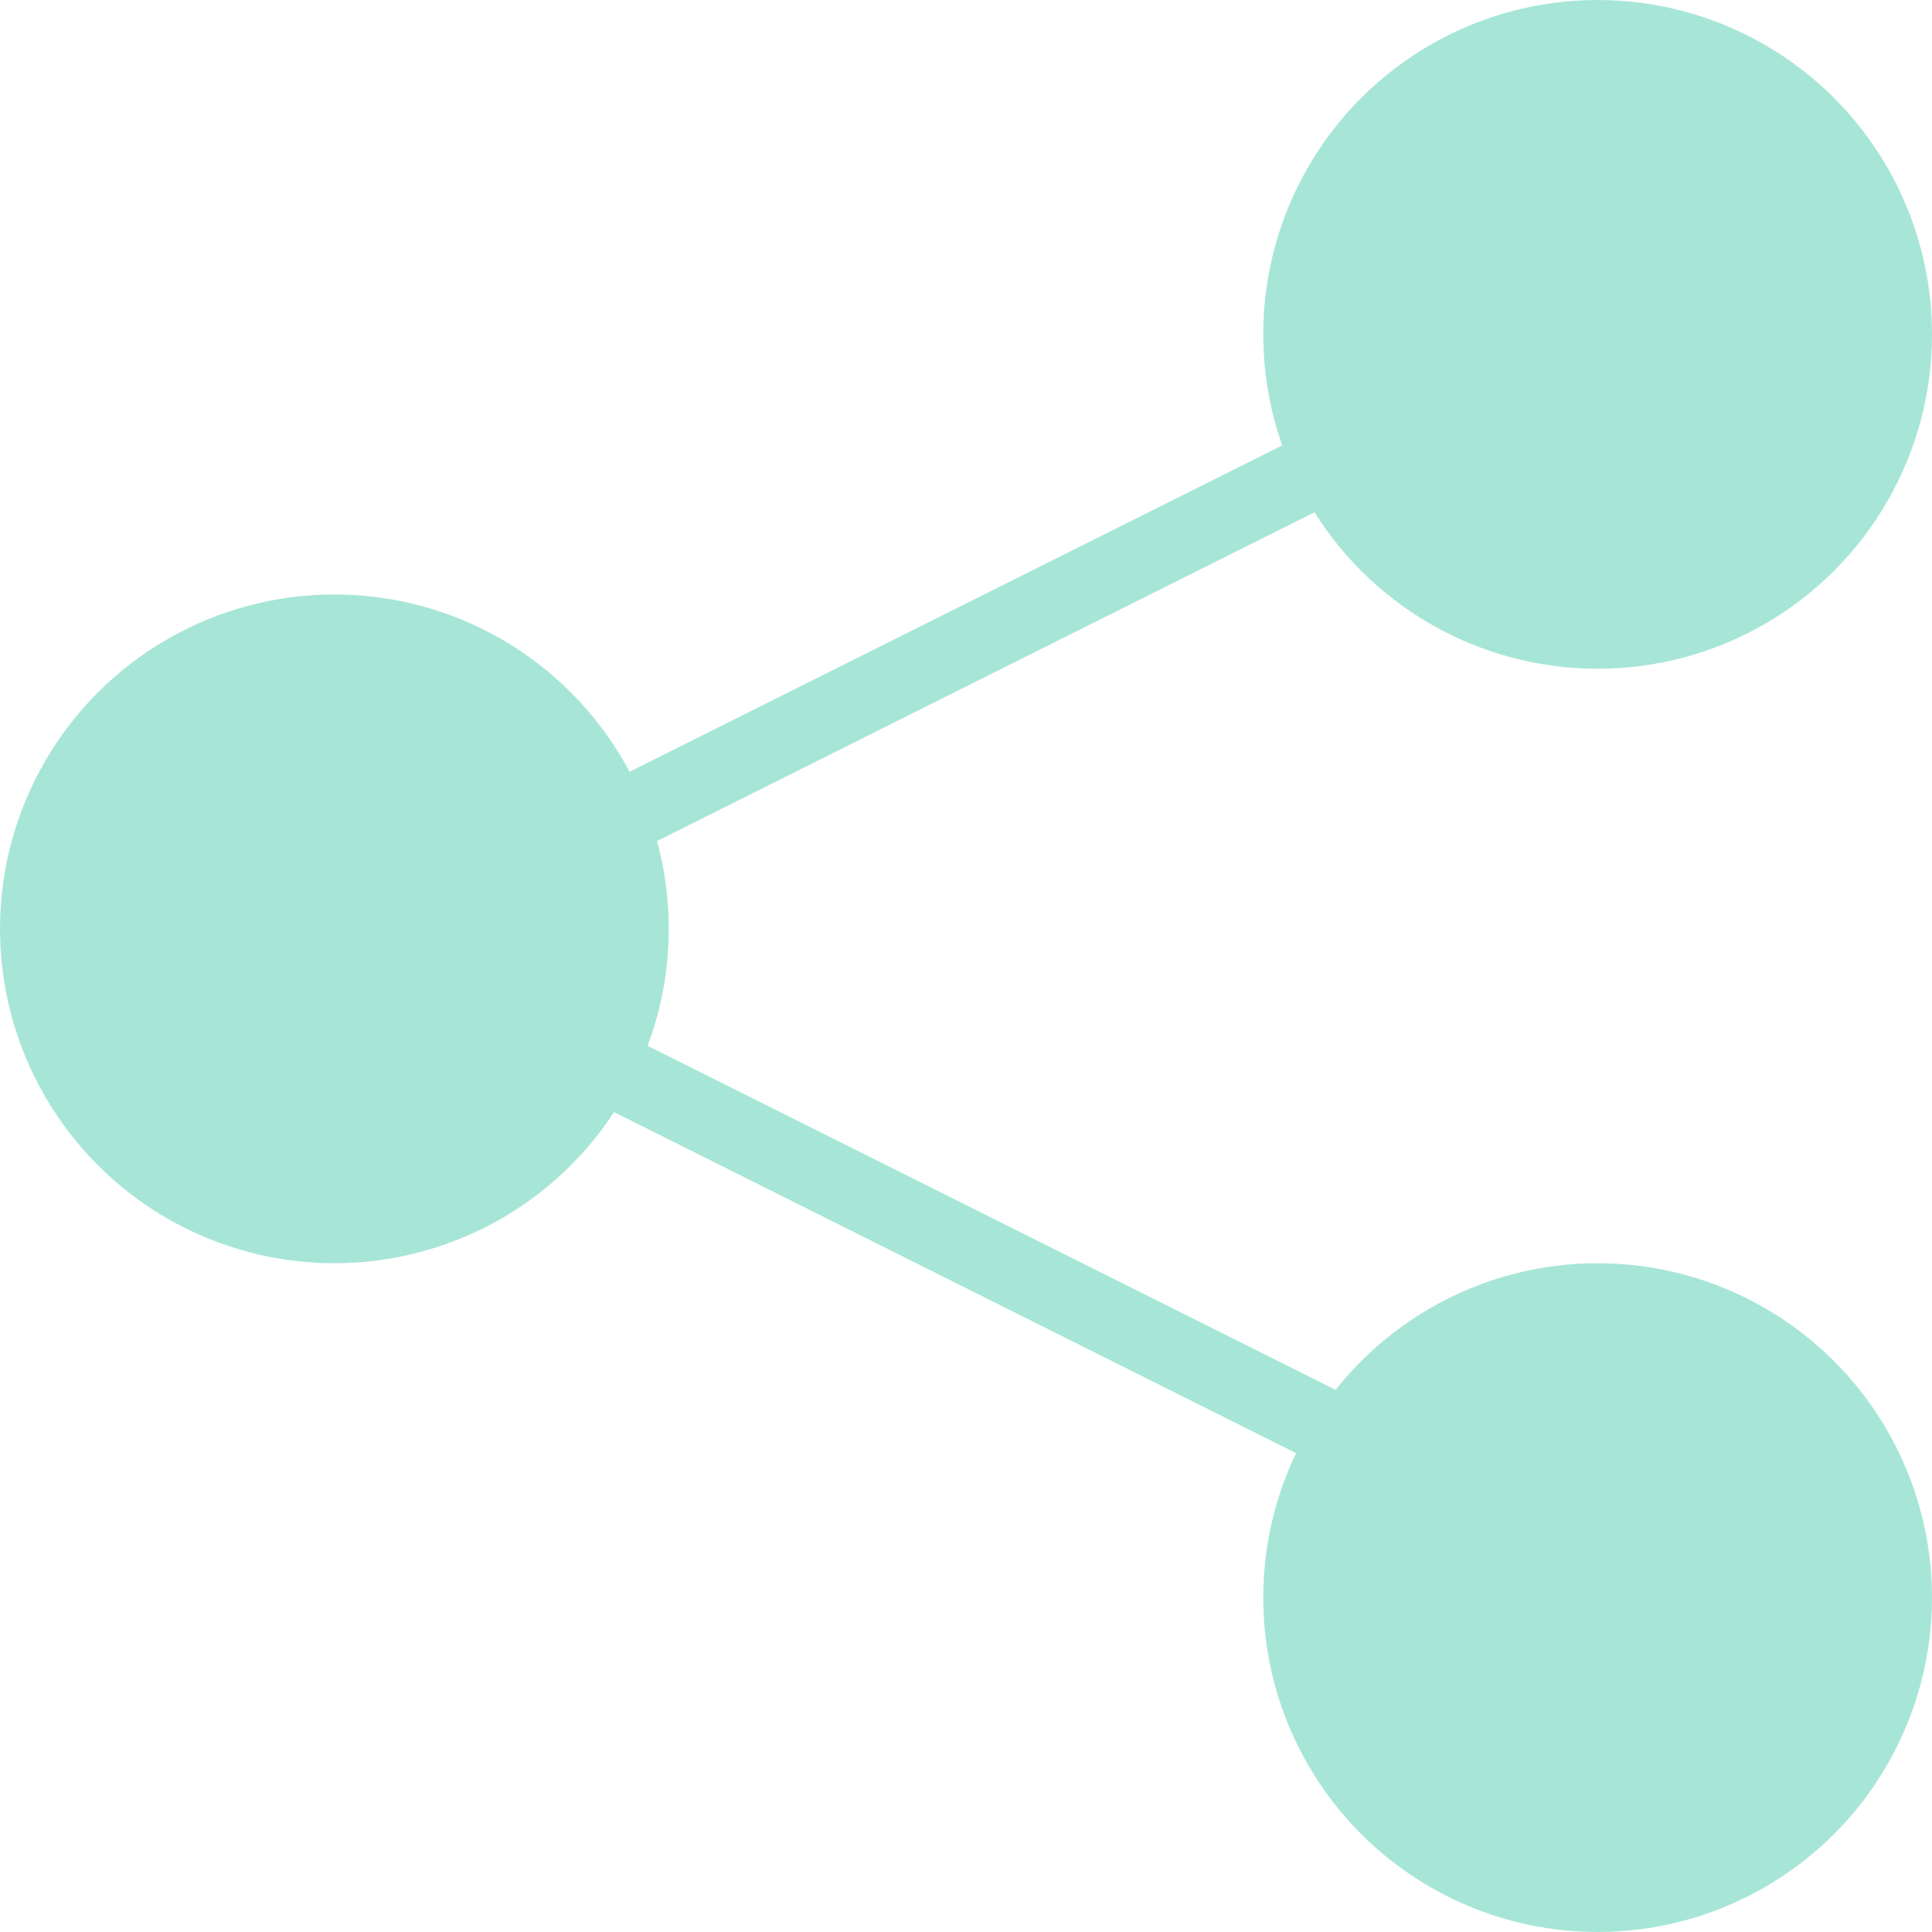 <svg xmlns="http://www.w3.org/2000/svg" width="26" height="26" viewBox="0 0 26 26">
  <g id="Group_7718" data-name="Group 7718" transform="translate(0.5 -0.044)">
    <line id="Line_412" data-name="Line 412" y1="4.823" x2="9.645" transform="translate(7.949 6.177)" fill="none" stroke="#a7e6d7" stroke-miterlimit="10" stroke-width="1"/>
    <line id="Line_413" data-name="Line 413" x1="9.645" y1="4.823" transform="translate(7.949 14.544)" fill="none" stroke="#a7e6d7" stroke-miterlimit="10" stroke-width="1"/>
    <g id="Group_7719" data-name="Group 7719">
      <g id="Group_7721" data-name="Group 7721">
        <circle id="Ellipse_198" data-name="Ellipse 198" cx="4" cy="4" r="4" transform="translate(0 8.544)" fill="#a7e6d7" stroke="#a7e6d7" stroke-linecap="square" stroke-miterlimit="10" stroke-width="1"/>
        <circle id="Ellipse_199" data-name="Ellipse 199" cx="4" cy="4" r="4" transform="translate(17 0.544)" fill="#a7e6d7" stroke="#a7e6d7" stroke-linecap="square" stroke-miterlimit="10" stroke-width="1"/>
        <circle id="Ellipse_200" data-name="Ellipse 200" cx="4" cy="4" r="4" transform="translate(17 17.544)" fill="#a7e6d7" stroke="#a7e6d7" stroke-linecap="square" stroke-miterlimit="10" stroke-width="1"/>
      </g>
    </g>
  </g>
</svg>
